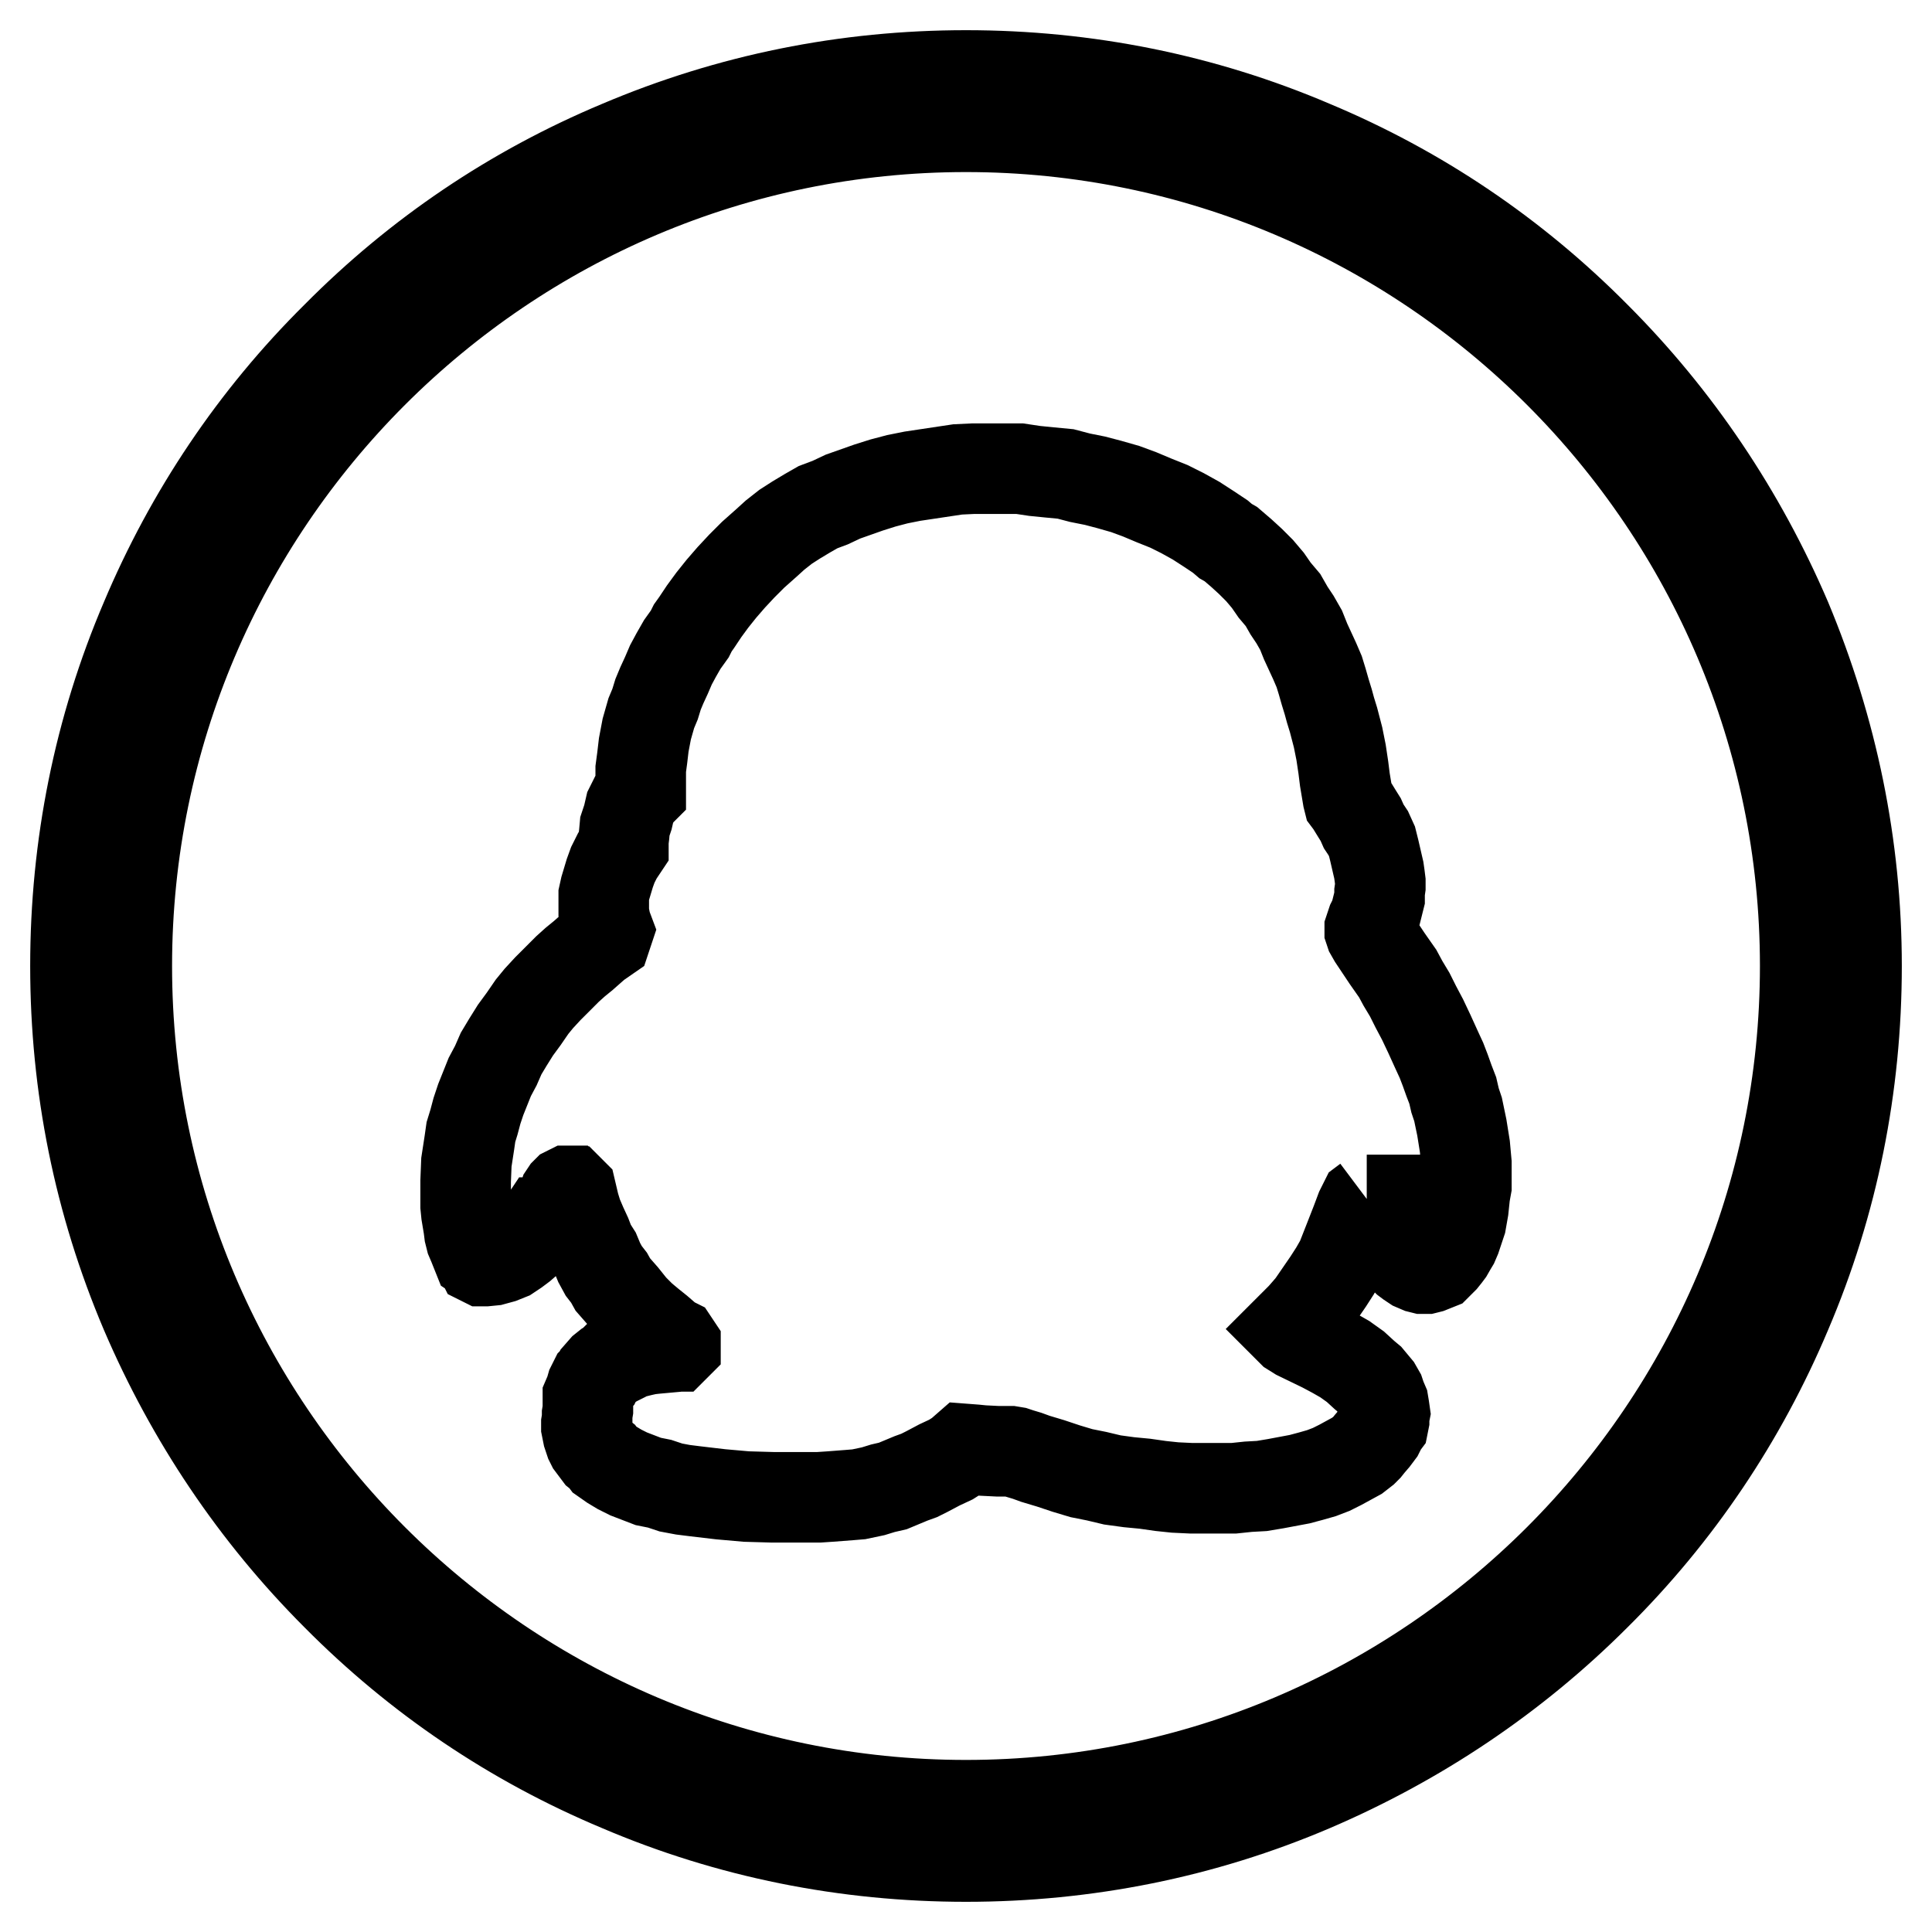 <?xml version="1.0" encoding="utf-8"?>
<!-- Svg Vector Icons : http://www.onlinewebfonts.com/icon -->
<!DOCTYPE svg PUBLIC "-//W3C//DTD SVG 1.1//EN" "http://www.w3.org/Graphics/SVG/1.1/DTD/svg11.dtd">
<svg version="1.1" xmlns="http://www.w3.org/2000/svg" xmlns:xlink="http://www.w3.org/1999/xlink" x="0px" y="0px" viewBox="0 0 256 256" enable-background="new 0 0 256 256" xml:space="preserve">
<g><g><path stroke-width="12" fill-opacity="0" stroke="#000000"  d="M80.6,123.3l-0.3-0.8l-0.2-1l-0.1-0.6v-0.7v-0.8v-0.8l0.2-0.9l0.3-1l0.3-1l0.4-1.1l0.6-1.2l0.8-1.2v-0.8l0.1-0.8l0.1-1.1l0.4-1.2l0.3-1.3l0.3-0.6l0.3-0.6l0.4-0.6l0.4-0.4v-0.8v-0.9v-1.2l0.2-1.5l0.2-1.7l0.4-2.1l0.6-2.1l0.5-1.2l0.4-1.3l0.5-1.2l0.6-1.3l0.6-1.4l0.7-1.3l0.8-1.4l1-1.4l0.4-0.8l0.5-0.7l1-1.5l1.1-1.5l1.2-1.5l1.3-1.5l1.4-1.5l1.5-1.5l1.8-1.6l1.1-1l1.4-1.1l1.4-0.9l1.5-0.9l1.4-0.8l1.6-0.6l1.7-0.8l1.7-0.6l1.7-0.6l1.9-0.6l1.9-0.5l2-0.4l2-0.3l2-0.3l2-0.3l2.1-0.1h2h2h2.1l2,0.3l2,0.2l2.1,0.2l1.9,0.5l2,0.4l1.9,0.5l2.1,0.6l1.9,0.7l1.9,0.8l2,0.8l1.8,0.9l1.8,1l1.7,1.1l1.5,1l0.7,0.6l0.7,0.4l1.4,1.2l1.2,1.1l1.2,1.2l1.1,1.3l0.9,1.3l1.1,1.3l0.8,1.4l0.8,1.2l0.8,1.4L173,85l1.2,2.6l0.6,1.4l0.4,1.3l0.4,1.4l0.4,1.3l0.3,1.1l0.4,1.3l0.6,2.3l0.4,2l0.3,2l0.2,1.6l0.4,2.4l0.1,0.4l0.3,0.4l0.8,1.3l0.5,0.8l0.4,0.9l0.6,0.9l0.5,1.1l0.3,1.2l0.3,1.3l0.3,1.3l0.1,0.7l0.1,0.8v0.7l-0.1,0.7v0.8l-0.2,0.8l-0.4,1.6l-0.4,0.8l-0.3,0.9v0.2l0.1,0.3l0.4,0.7l1.8,2.7l1.4,2l0.7,1.3l0.9,1.5l0.8,1.6l0.9,1.7l0.9,1.9l1,2.2l0.6,1.3l0.5,1.3l0.5,1.4l0.5,1.3l0.3,1.3l0.4,1.2l0.5,2.4l0.4,2.5l0.2,2.2v1.2v1v0.9l-0.2,1.1l-0.2,1.9l-0.3,1.7l-0.5,1.5l-0.2,0.6l-0.3,0.7l-0.3,0.5l-0.4,0.7l-0.3,0.4l-0.4,0.5l-0.4,0.4l-0.4,0.4l-0.5,0.2l-0.5,0.2l-0.4,0.1h-0.3h-0.2l-0.4-0.1l-0.7-0.3l-0.3-0.2l-0.3-0.2l-0.4-0.3l-0.4-0.4l-0.6-0.7l-0.7-0.9l-0.6-1l-0.6-0.8l-0.6-0.9l-0.8-1.6l-0.9-1.7l-0.1,0h0.1l-0.4,0.3l-0.2,0.4l-0.3,0.6l-0.6,1.6l-0.9,2.3l-1.1,2.8l-0.8,1.4l-0.9,1.4l-1.1,1.6l-1.1,1.6l-0.6,0.7l-0.7,0.8l-1.6,1.6l0.1,0.1l0.2,0.2l0.8,0.5l3.3,1.6l1.5,0.8l1.4,0.8l1.4,1l1.2,1.1l0.6,0.5l0.5,0.6l0.5,0.6l0.4,0.7l0.2,0.6l0.3,0.7l0.1,0.6l0.1,0.7l-0.1,0.5v0.5l-0.1,0.5l-0.3,0.4l-0.1,0.3l-0.2,0.4l-0.6,0.8l-0.6,0.7l-0.4,0.5l-0.4,0.4l-0.9,0.7l-1.1,0.6l-1.1,0.6l-1.2,0.6l-1.3,0.5l-0.7,0.2l-0.7,0.2l-1.5,0.4l-1.6,0.3l-1.6,0.3l-1.8,0.3l-1.8,0.1l-1.9,0.2h-1.8h-1.9h-2l-2.1-0.1l-1.9-0.2l-2.1-0.3l-2.1-0.2l-2.2-0.3l-2.1-0.5l-2-0.4l-2-0.6l-2.1-0.7l-2-0.6l-1.1-0.4l-1-0.3l-0.6-0.2l-0.6-0.1h-0.8h-0.9l-2-0.1l-1-0.1l-1.3-0.1l-0.8,0.7l-1.1,0.7l-1.5,0.7l-1.7,0.9l-1,0.5l-1.1,0.4l-2.4,1l-1.3,0.3l-1.3,0.4l-1.9,0.4l-1.2,0.1l-1.3,0.1l-1.3,0.1l-1.5,0.1h-1.4h-1.5h-3.2l-3.5-0.1l-3.4-0.3l-1.7-0.2l-1.7-0.2l-1.6-0.2l-1.6-0.3l-1.5-0.5l-1.5-0.3l-1.3-0.5l-1.3-0.5l-1.2-0.6l-1-0.6l-1-0.7l-0.3-0.4l-0.5-0.4l-0.3-0.4l-0.3-0.4l-0.3-0.4l-0.2-0.4l-0.3-0.9l-0.1-0.5l-0.1-0.5v-0.5l0.1-0.6v-0.6l0.1-0.6v-0.3v-0.8l0-0.6l0.3-0.7l0.2-0.7l0.4-0.8l0.3-0.3l0.2-0.4l0.7-0.8l0.5-0.4l0.5-0.3l0.4-0.4l0.7-0.2l0.6-0.3l0.7-0.4l0.8-0.2l0.8-0.2l0.9-0.2l0.9-0.1l1.1-0.1l1.1-0.1l0.3-0.1h0.1l0.1-0.1v-0.1l-0.2-0.3l-0.6-0.3l-1.5-1.3l-1-0.8l-1.2-1l-1.2-1.2l-1.2-1.5l-1.4-1.6l-0.5-0.9l-0.7-0.9l-0.6-1.1l-0.5-1.2l-0.7-1.1l-0.5-1.3l-0.6-1.3l-0.6-1.4l-0.4-1.3l-0.4-1.7l-0.1-0.1h-0.1l-0.1-0.1h-0.1l-0.2,0.1l-0.1,0.1l-0.2,0.3l-0.1,0.3l-0.1,0.3l-0.2,0.5l-0.7,1.2l-0.4,0.7l-0.6,0.7L72,162l-0.6,0.9l-0.7,0.8l-0.8,0.7l-0.8,0.7l-0.8,0.6l-0.9,0.6l-1,0.4l-1.1,0.3l-1,0.1h-0.1H64l-0.2-0.1l-0.2-0.4l-0.3-0.2l-0.4-1l-0.2-0.5l-0.3-0.7l-0.2-0.8l-0.1-0.8l-0.3-1.8l-0.1-1v-1v-2.3l0.1-2.5l0.2-1.3l0.2-1.3l0.2-1.4l0.4-1.3l0.4-1.5l0.5-1.5l0.6-1.5l0.6-1.5l0.8-1.5l0.7-1.6l0.9-1.5l1-1.6l1.1-1.5l1.1-1.6l0.9-1.1l1.2-1.3l1.3-1.3l0.6-0.6l0.7-0.7l1-0.9l1.1-0.9l1.7-1.5l1.3-0.9L80.6,123.3z"/><path stroke-width="12" fill-opacity="0" stroke="#000000"  d="M128,246c-15.9,0-31.4-3.1-45.9-9.3c-14.1-5.9-26.7-14.4-37.5-25.3c-10.8-10.8-19.3-23.5-25.3-37.5c-6.2-14.6-9.3-30-9.3-45.9s3.1-31.4,9.3-45.9c5.9-14,14.4-26.7,25.3-37.5C55.4,33.7,68,25.2,82.1,19.3c14.6-6.2,30-9.3,45.9-9.3s31.4,3.1,45.9,9.3c14.1,5.9,26.7,14.4,37.5,25.3c10.8,10.8,19.3,23.5,25.3,37.5c6.1,14.6,9.3,30,9.3,45.9s-3.1,31.4-9.3,45.9c-5.9,14-14.4,26.7-25.3,37.5c-10.8,10.8-23.5,19.3-37.5,25.3C159.4,242.9,143.9,246,128,246z M128,16.8C66.7,16.8,16.8,66.7,16.8,128S66.7,239.2,128,239.2S239.2,189.3,239.2,128S189.3,16.8,128,16.8z"/></g></g>
</svg>